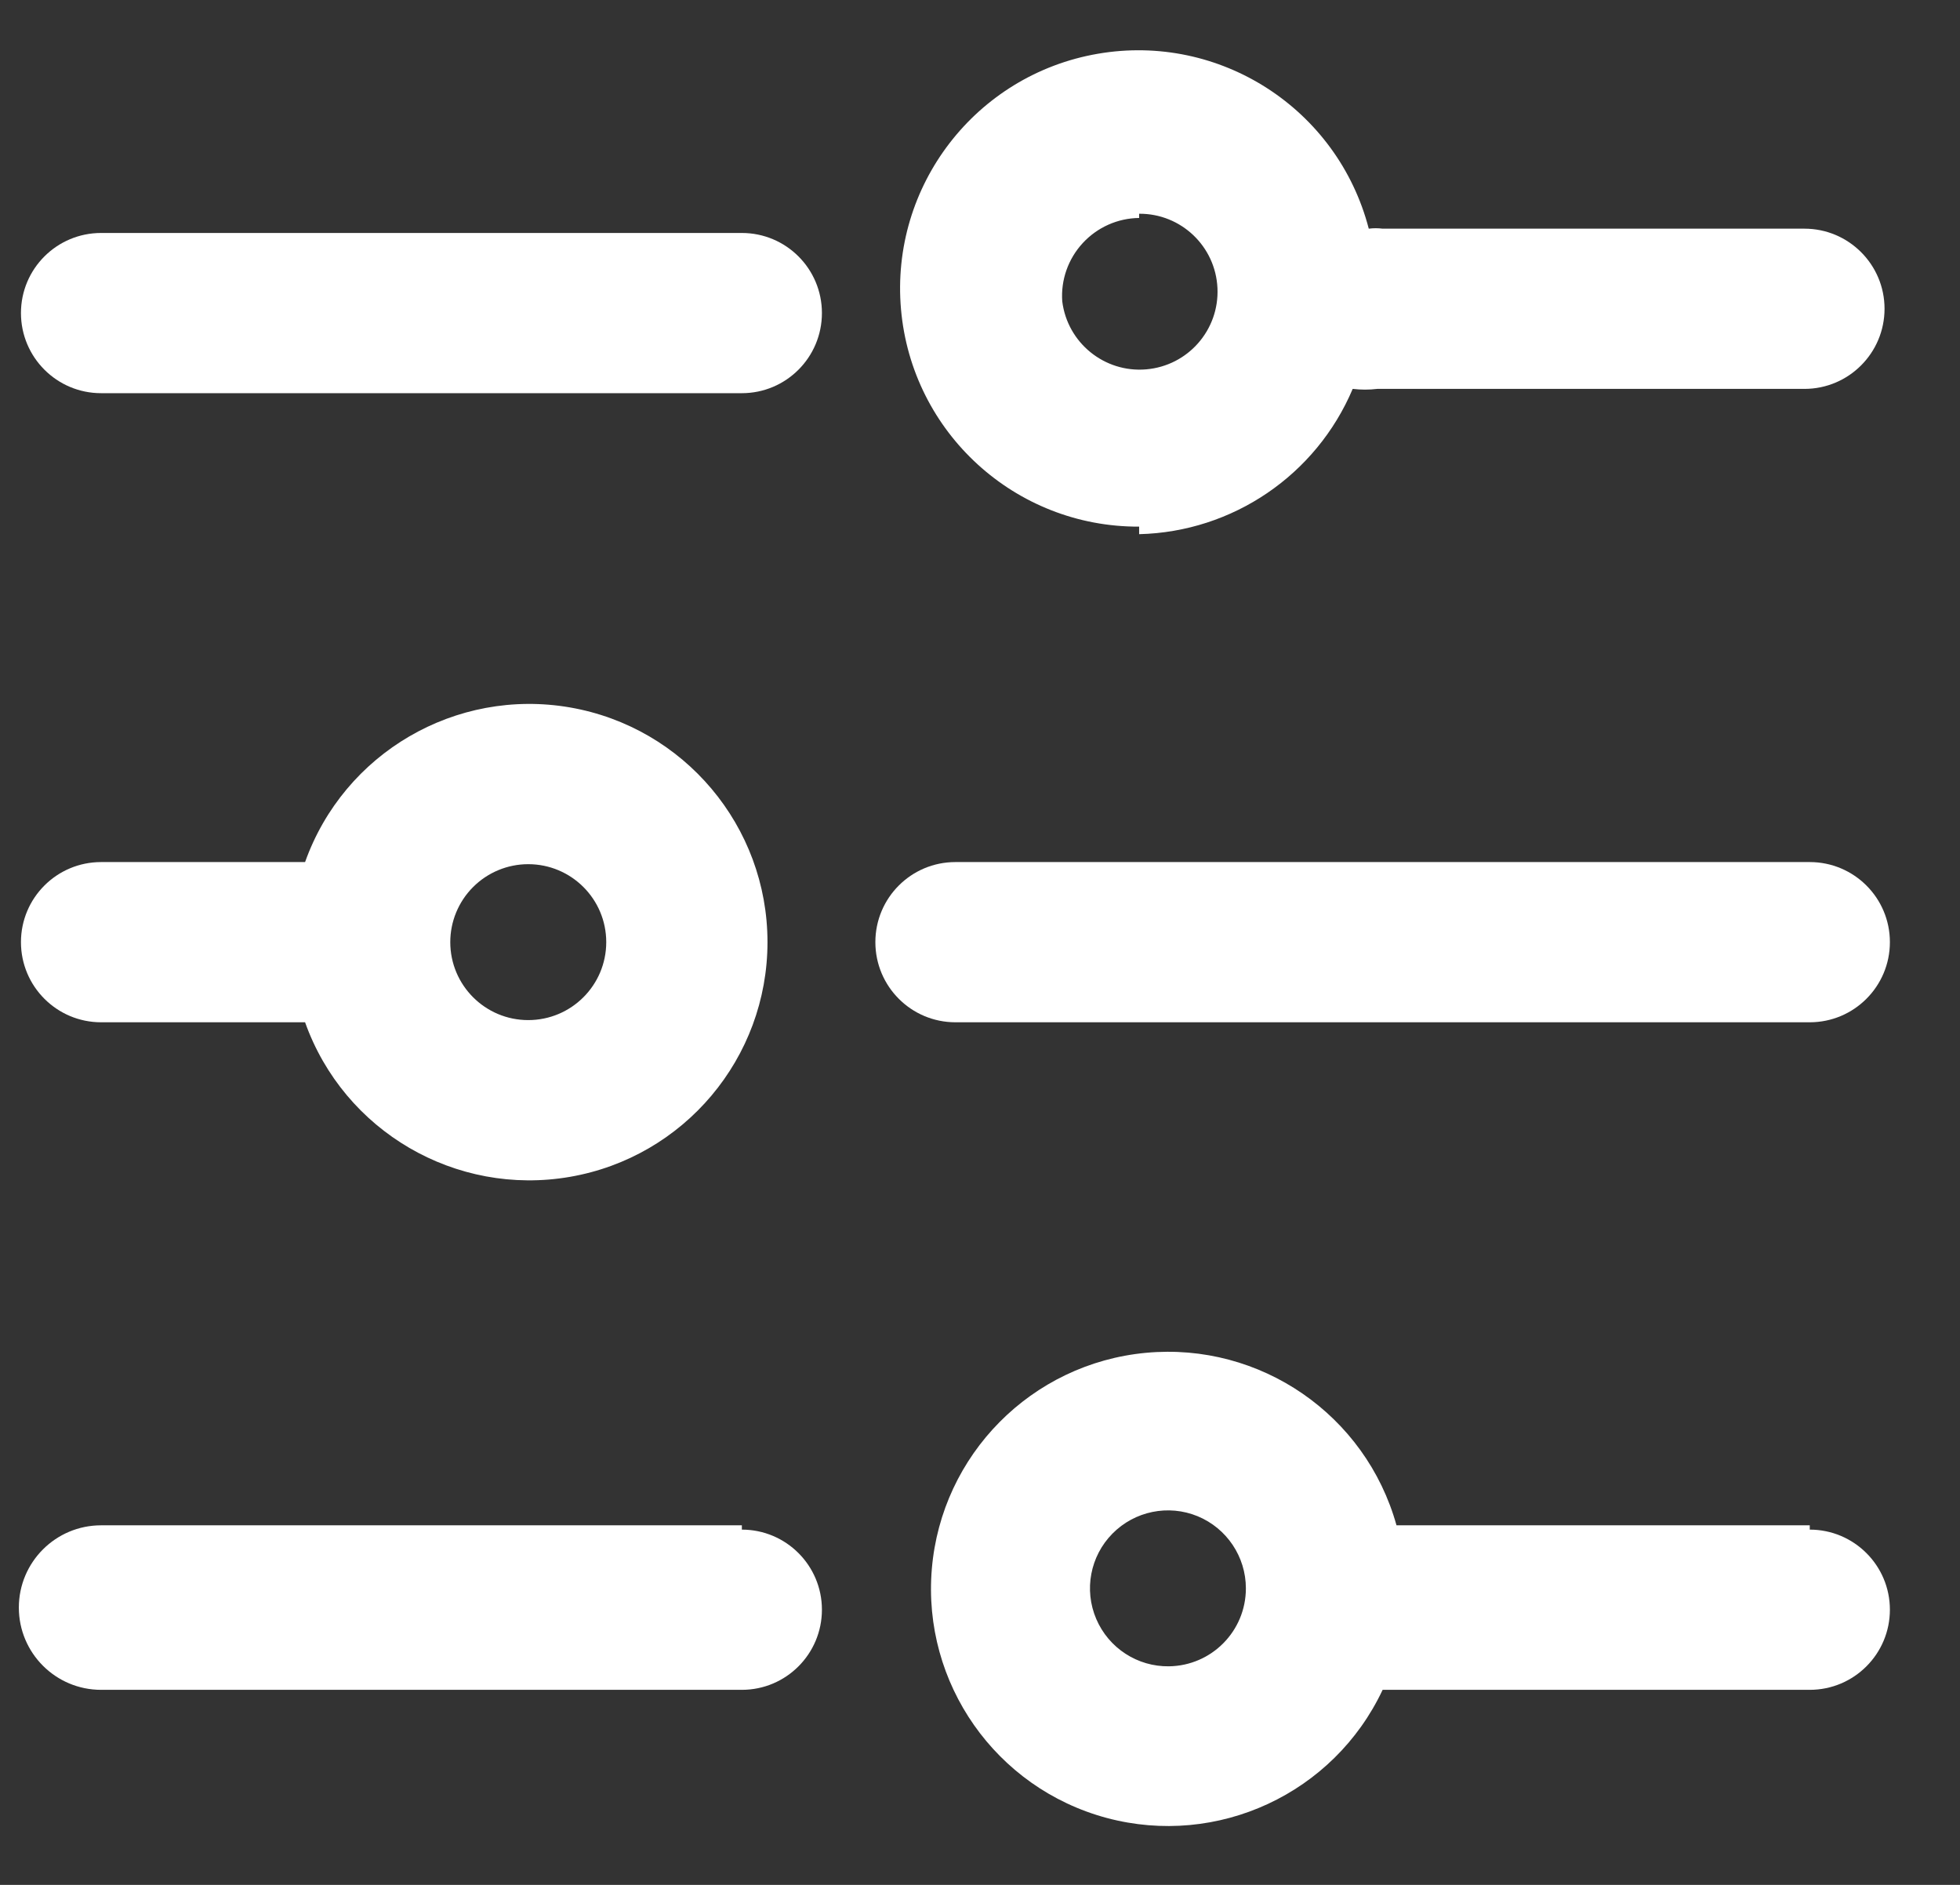 <svg width="26" height="25" viewBox="0 0 26 25" fill="none" xmlns="http://www.w3.org/2000/svg">
<rect x="0" y="0" width="26" height="25" fill="#333333" stroke="none"/>
<path d="M9.841 3.09H1.341C0.754 3.09 0.278 3.565 0.278 4.152C0.278 4.739 0.754 5.215 1.341 5.215H9.841C10.428 5.215 10.903 4.739 10.903 4.152C10.903 3.565 10.428 3.09 9.841 3.09V3.09Z" fill="white"/>
<path fill-rule="evenodd" clip-rule="evenodd" d="M4.047 13.559H1.341C0.754 13.559 0.278 13.083 0.278 12.496C0.278 11.909 0.754 11.434 1.341 11.434H4.047C4.563 9.986 6.047 9.121 7.561 9.383C9.075 9.646 10.181 10.96 10.181 12.496C10.181 14.033 9.075 15.347 7.561 15.609C6.047 15.871 4.563 15.006 4.047 13.559ZM8.042 12.496C8.042 11.925 7.579 11.462 7.007 11.462C6.733 11.462 6.47 11.571 6.276 11.765C6.082 11.959 5.973 12.222 5.973 12.496C5.973 13.067 6.436 13.53 7.007 13.53C7.579 13.53 8.042 13.067 8.042 12.496Z" fill="white"/>
<path fill-rule="evenodd" clip-rule="evenodd" d="M17.944 5.158C17.46 6.301 16.352 7.055 15.111 7.085V6.985C13.468 6.992 12.095 5.738 11.952 4.101C11.809 2.465 12.944 0.992 14.563 0.713C16.182 0.434 17.744 1.443 18.157 3.033C18.218 3.025 18.28 3.025 18.341 3.033H23.937C24.523 3.033 24.999 3.509 24.999 4.095C24.999 4.682 24.523 5.158 23.937 5.158H18.27C18.162 5.171 18.052 5.171 17.944 5.158ZM16.15 3.822C16.125 3.267 15.666 2.831 15.111 2.835V2.891C14.826 2.894 14.556 3.015 14.363 3.224C14.17 3.433 14.071 3.712 14.091 3.996C14.159 4.547 14.651 4.946 15.204 4.899C15.758 4.852 16.175 4.377 16.15 3.822Z" fill="white"/>
<path d="M9.841 20.231H1.341C0.738 20.231 0.25 20.72 0.25 21.322C0.25 21.924 0.738 22.413 1.341 22.413H9.841C10.428 22.413 10.903 21.937 10.903 21.35C10.903 20.764 10.428 20.288 9.841 20.288V20.231Z" fill="white"/>
<path fill-rule="evenodd" clip-rule="evenodd" d="M18.525 20.231H24.007V20.288C24.594 20.288 25.07 20.764 25.07 21.35C25.07 21.937 24.594 22.413 24.007 22.413H18.341C17.693 23.79 16.151 24.506 14.68 24.112C13.21 23.717 12.233 22.326 12.361 20.809C12.489 19.293 13.685 18.085 15.201 17.943C16.717 17.801 18.117 18.765 18.525 20.231ZM14.542 21.473C14.707 21.859 15.088 22.107 15.507 22.101C16.073 22.093 16.527 21.633 16.527 21.067C16.527 20.648 16.274 20.27 15.886 20.11C15.498 19.951 15.052 20.042 14.757 20.341C14.462 20.64 14.377 21.087 14.542 21.473Z" fill="white"/>
<path d="M24.007 11.434H12.674C12.087 11.434 11.612 11.909 11.612 12.496C11.612 13.083 12.087 13.559 12.674 13.559H24.007C24.594 13.559 25.07 13.083 25.07 12.496C25.07 11.909 24.594 11.434 24.007 11.434Z" fill="white"/>
</svg>
